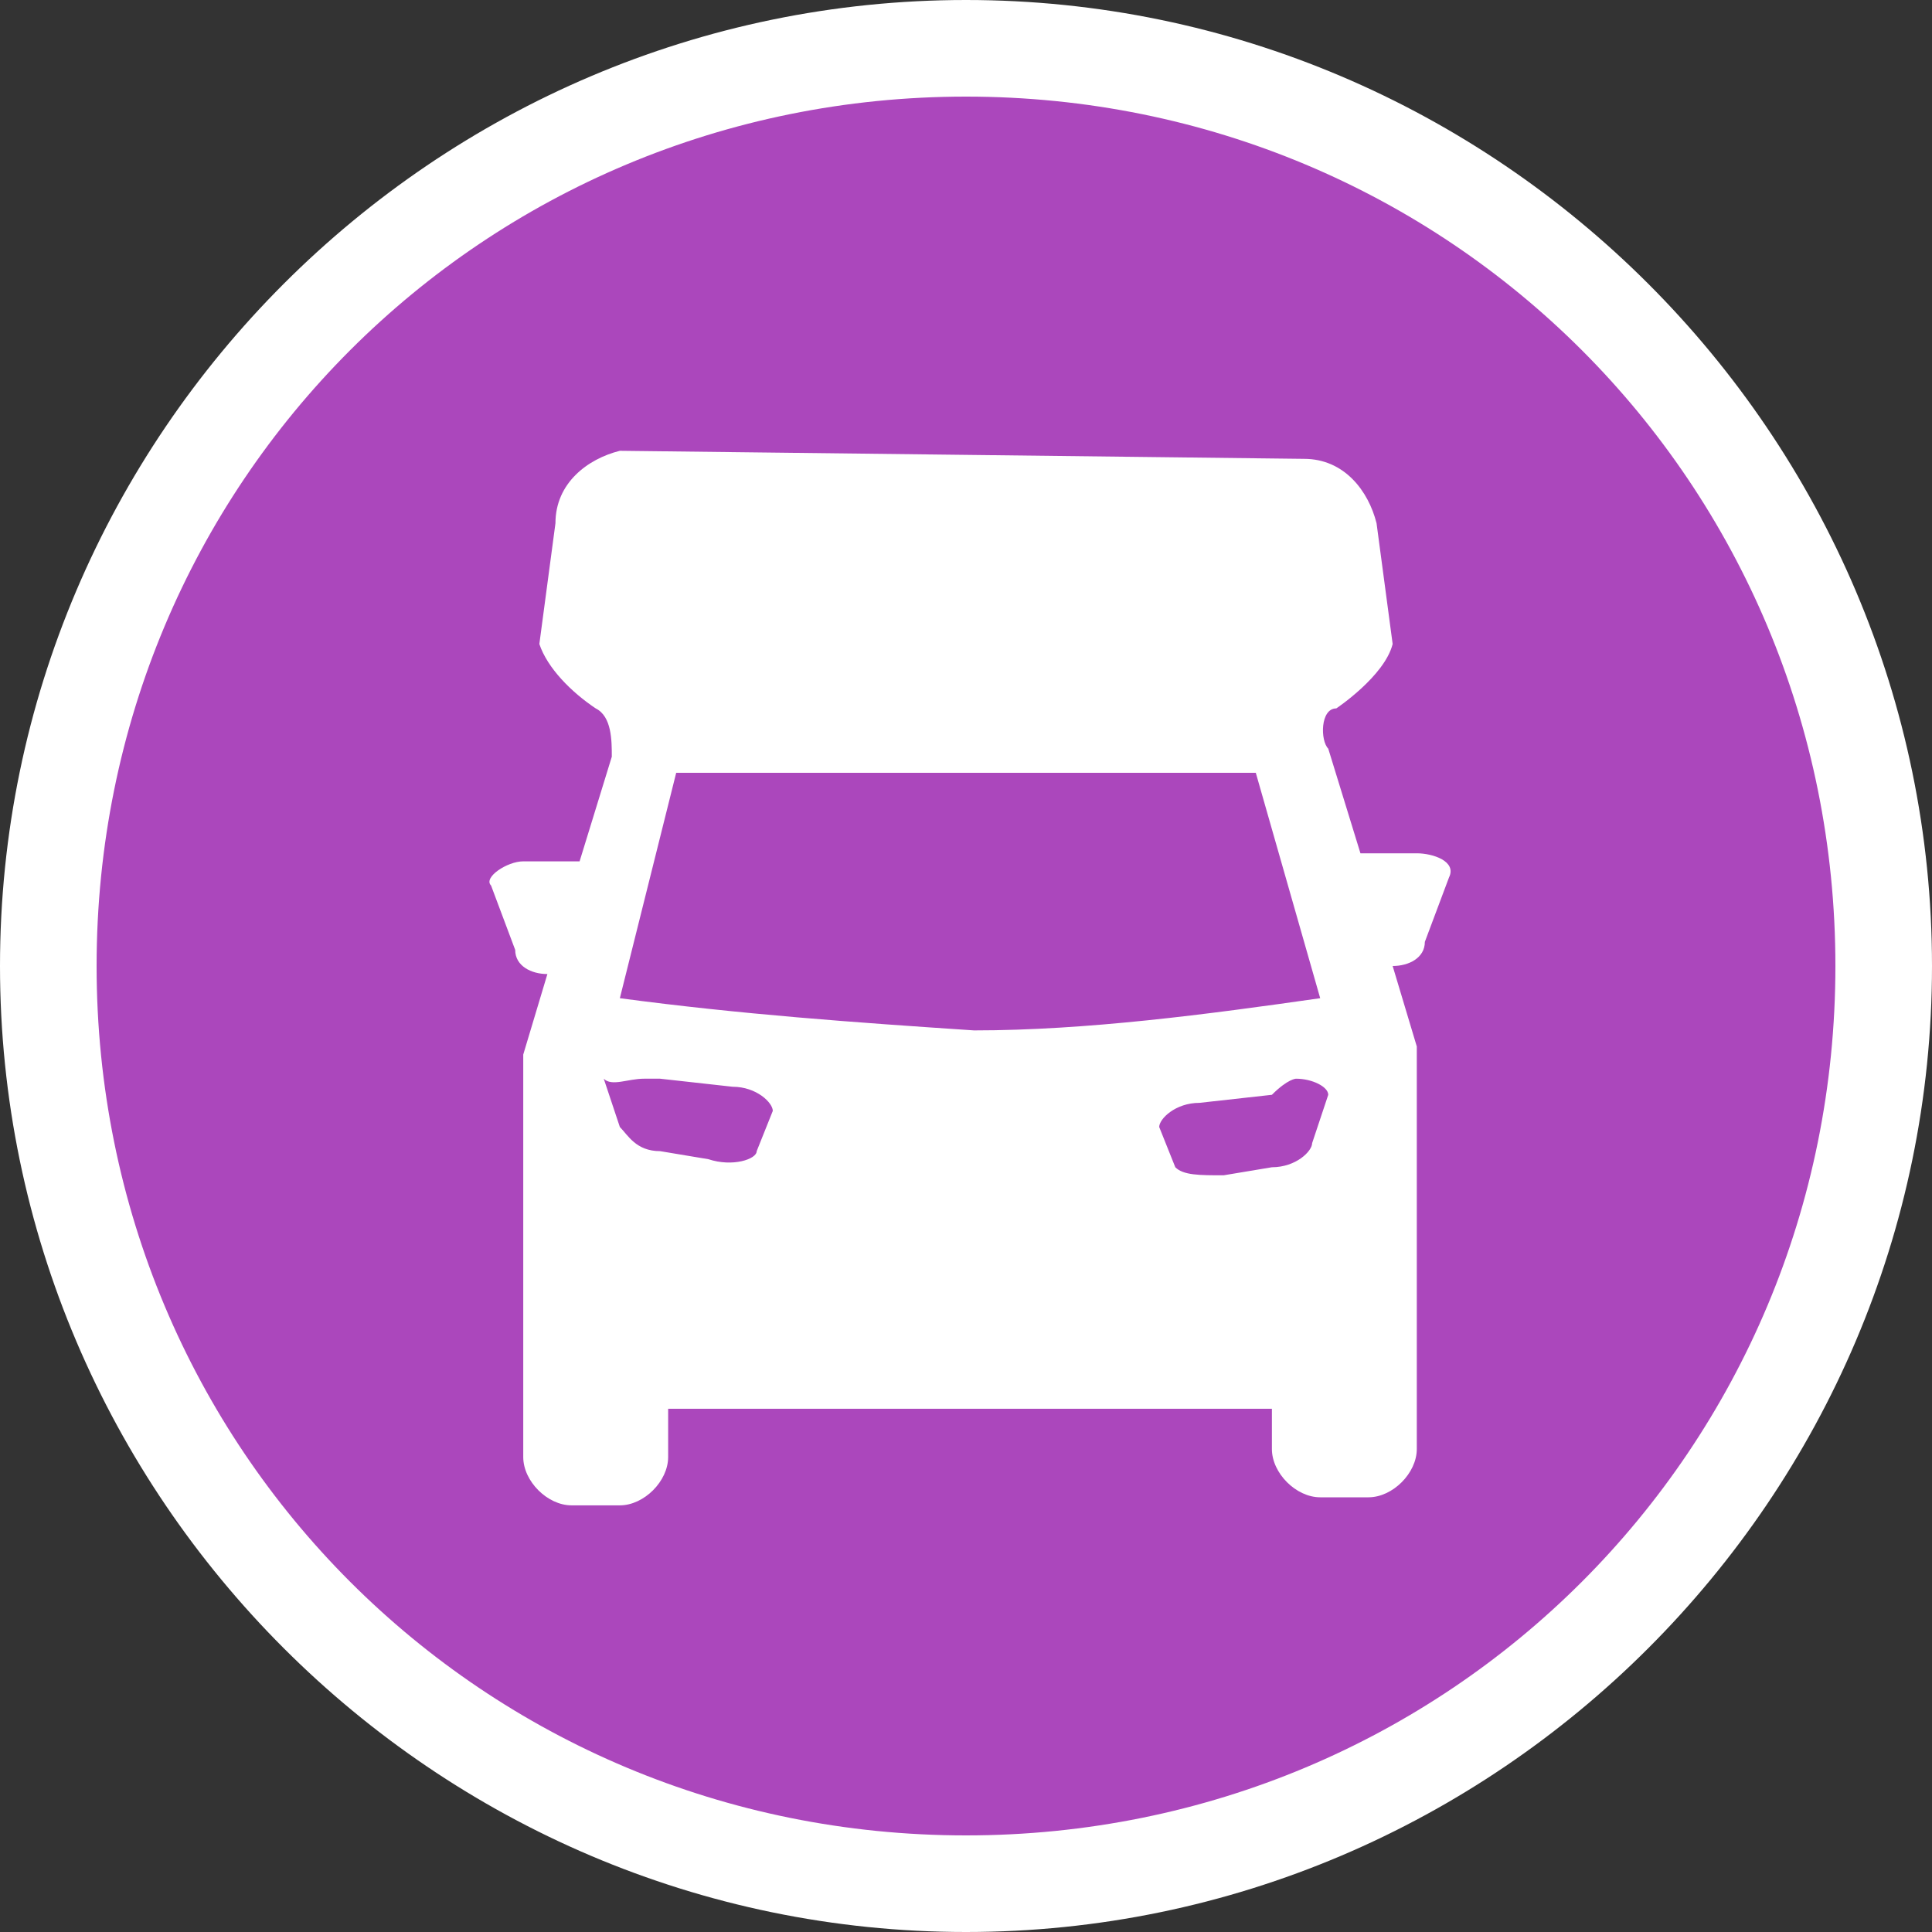 <?xml version="1.0" encoding="utf-8"?>
<!-- Generator: Adobe Illustrator 19.2.1, SVG Export Plug-In . SVG Version: 6.00 Build 0)  -->
<svg version="1.1"
	 id="svg10" inkscape:version="1.0.1 (3bc2e813f5, 2020-09-07)" sodipodi:docname="marker_circle_accessories.svg" xmlns:cc="http://creativecommons.org/ns#" xmlns:dc="http://purl.org/dc/elements/1.1/" xmlns:inkscape="http://www.inkscape.org/namespaces/inkscape" xmlns:rdf="http://www.w3.org/1999/02/22-rdf-syntax-ns#" xmlns:sodipodi="http://sodipodi.sourceforge.net/DTD/sodipodi-0.dtd" xmlns:svg="http://www.w3.org/2000/svg"
	 xmlns="http://www.w3.org/2000/svg" xmlns:xlink="http://www.w3.org/1999/xlink" x="0px" y="0px" viewBox="0 0 24 24"
	 style="enable-background:new 0 0 24 24;" xml:space="preserve">
<rect x="0" y="0" width="24" height="24" fill="#333333" stroke="none"/>
<style type="text/css">
	.st0{fill:#AB47BC;}
	.st1{fill:#FFFFFF;}
</style>
<sodipodi:namedview  bordercolor="#666666" borderopacity="1" gridtolerance="10" guidetolerance="10" id="namedview12" inkscape:current-layer="svg10" inkscape:cx="-20.879409" inkscape:cy="-0.79941906" inkscape:document-rotation="0" inkscape:pageopacity="0" inkscape:pageshadow="2" inkscape:window-height="1001" inkscape:window-maximized="1" inkscape:window-width="1920" inkscape:window-x="-9" inkscape:window-y="-9" inkscape:zoom="5.3" objecttolerance="10" pagecolor="#ffffff" showgrid="false">
	</sodipodi:namedview>
<path id="circle2" class="st0" d="M23.5,12c0,6.4-5.1,11.5-11.5,11.5l0,0C5.6,23.5,0.5,18.4,0.5,12S5.6,0.5,12,0.5S23.5,5.6,23.5,12
	z"/>
<path id="path29" class="st1" d="M12,0C5.4,0,0,5.4,0,12c0,6.6,5.4,12,12,12s12-5.4,12-12S18.6,0,12,0z M12,1.2
	C18,1.2,22.8,6,22.8,12S18,22.8,12,22.8S1.2,18,1.2,12C1.2,6,6,1.2,12,1.2z"/>
<path id="path4" class="st1" d="M7.7,5.6C7.3,5.7,6.9,6,6.9,6.5L6.7,8c0.1,0.3,0.4,0.6,0.7,0.8c0.2,0.1,0.2,0.4,0.2,0.6l-0.4,1.3
	H6.5c-0.2,0-0.5,0.2-0.4,0.3l0.3,0.8c0,0.2,0.2,0.3,0.4,0.3l-0.3,1v5c0,0.3,0.3,0.6,0.6,0.6h0.6c0.3,0,0.6-0.3,0.6-0.6v-0.6h7.5V18
	c0,0.3,0.3,0.6,0.6,0.6H17c0.3,0,0.6-0.3,0.6-0.6v-5l-0.3-1h0c0.2,0,0.4-0.1,0.4-0.3l0.3-0.8c0.1-0.2-0.2-0.3-0.4-0.3h-0.7h0
	l-0.4-1.3c-0.1-0.1-0.1-0.5,0.1-0.5c0,0,0.6-0.4,0.7-0.8l-0.2-1.5c-0.1-0.4-0.4-0.8-0.9-0.8L7.7,5.6z M8.4,9.6h7.2l0.8,2.8
	c-1.4,0.2-2.9,0.4-4.3,0.4c-1.5-0.1-2.9-0.2-4.4-0.4L8.4,9.6z M16.1,13.4c0.2,0,0.4,0.1,0.4,0.2l-0.2,0.6c0,0.1-0.2,0.3-0.5,0.3
	l-0.6,0.1c-0.3,0-0.5,0-0.6-0.1l-0.2-0.5c0-0.1,0.2-0.3,0.5-0.3l0.9-0.1C16,13.4,16.1,13.4,16.1,13.4L16.1,13.4z M8,13.4
	c0.1,0,0.1,0,0.2,0l0.9,0.1c0.3,0,0.5,0.2,0.5,0.3l-0.2,0.5c0,0.1-0.3,0.2-0.6,0.1l-0.6-0.1c-0.3,0-0.4-0.2-0.5-0.3l-0.2-0.6
	C7.6,13.5,7.8,13.4,8,13.4L8,13.4z"/>
</svg>

